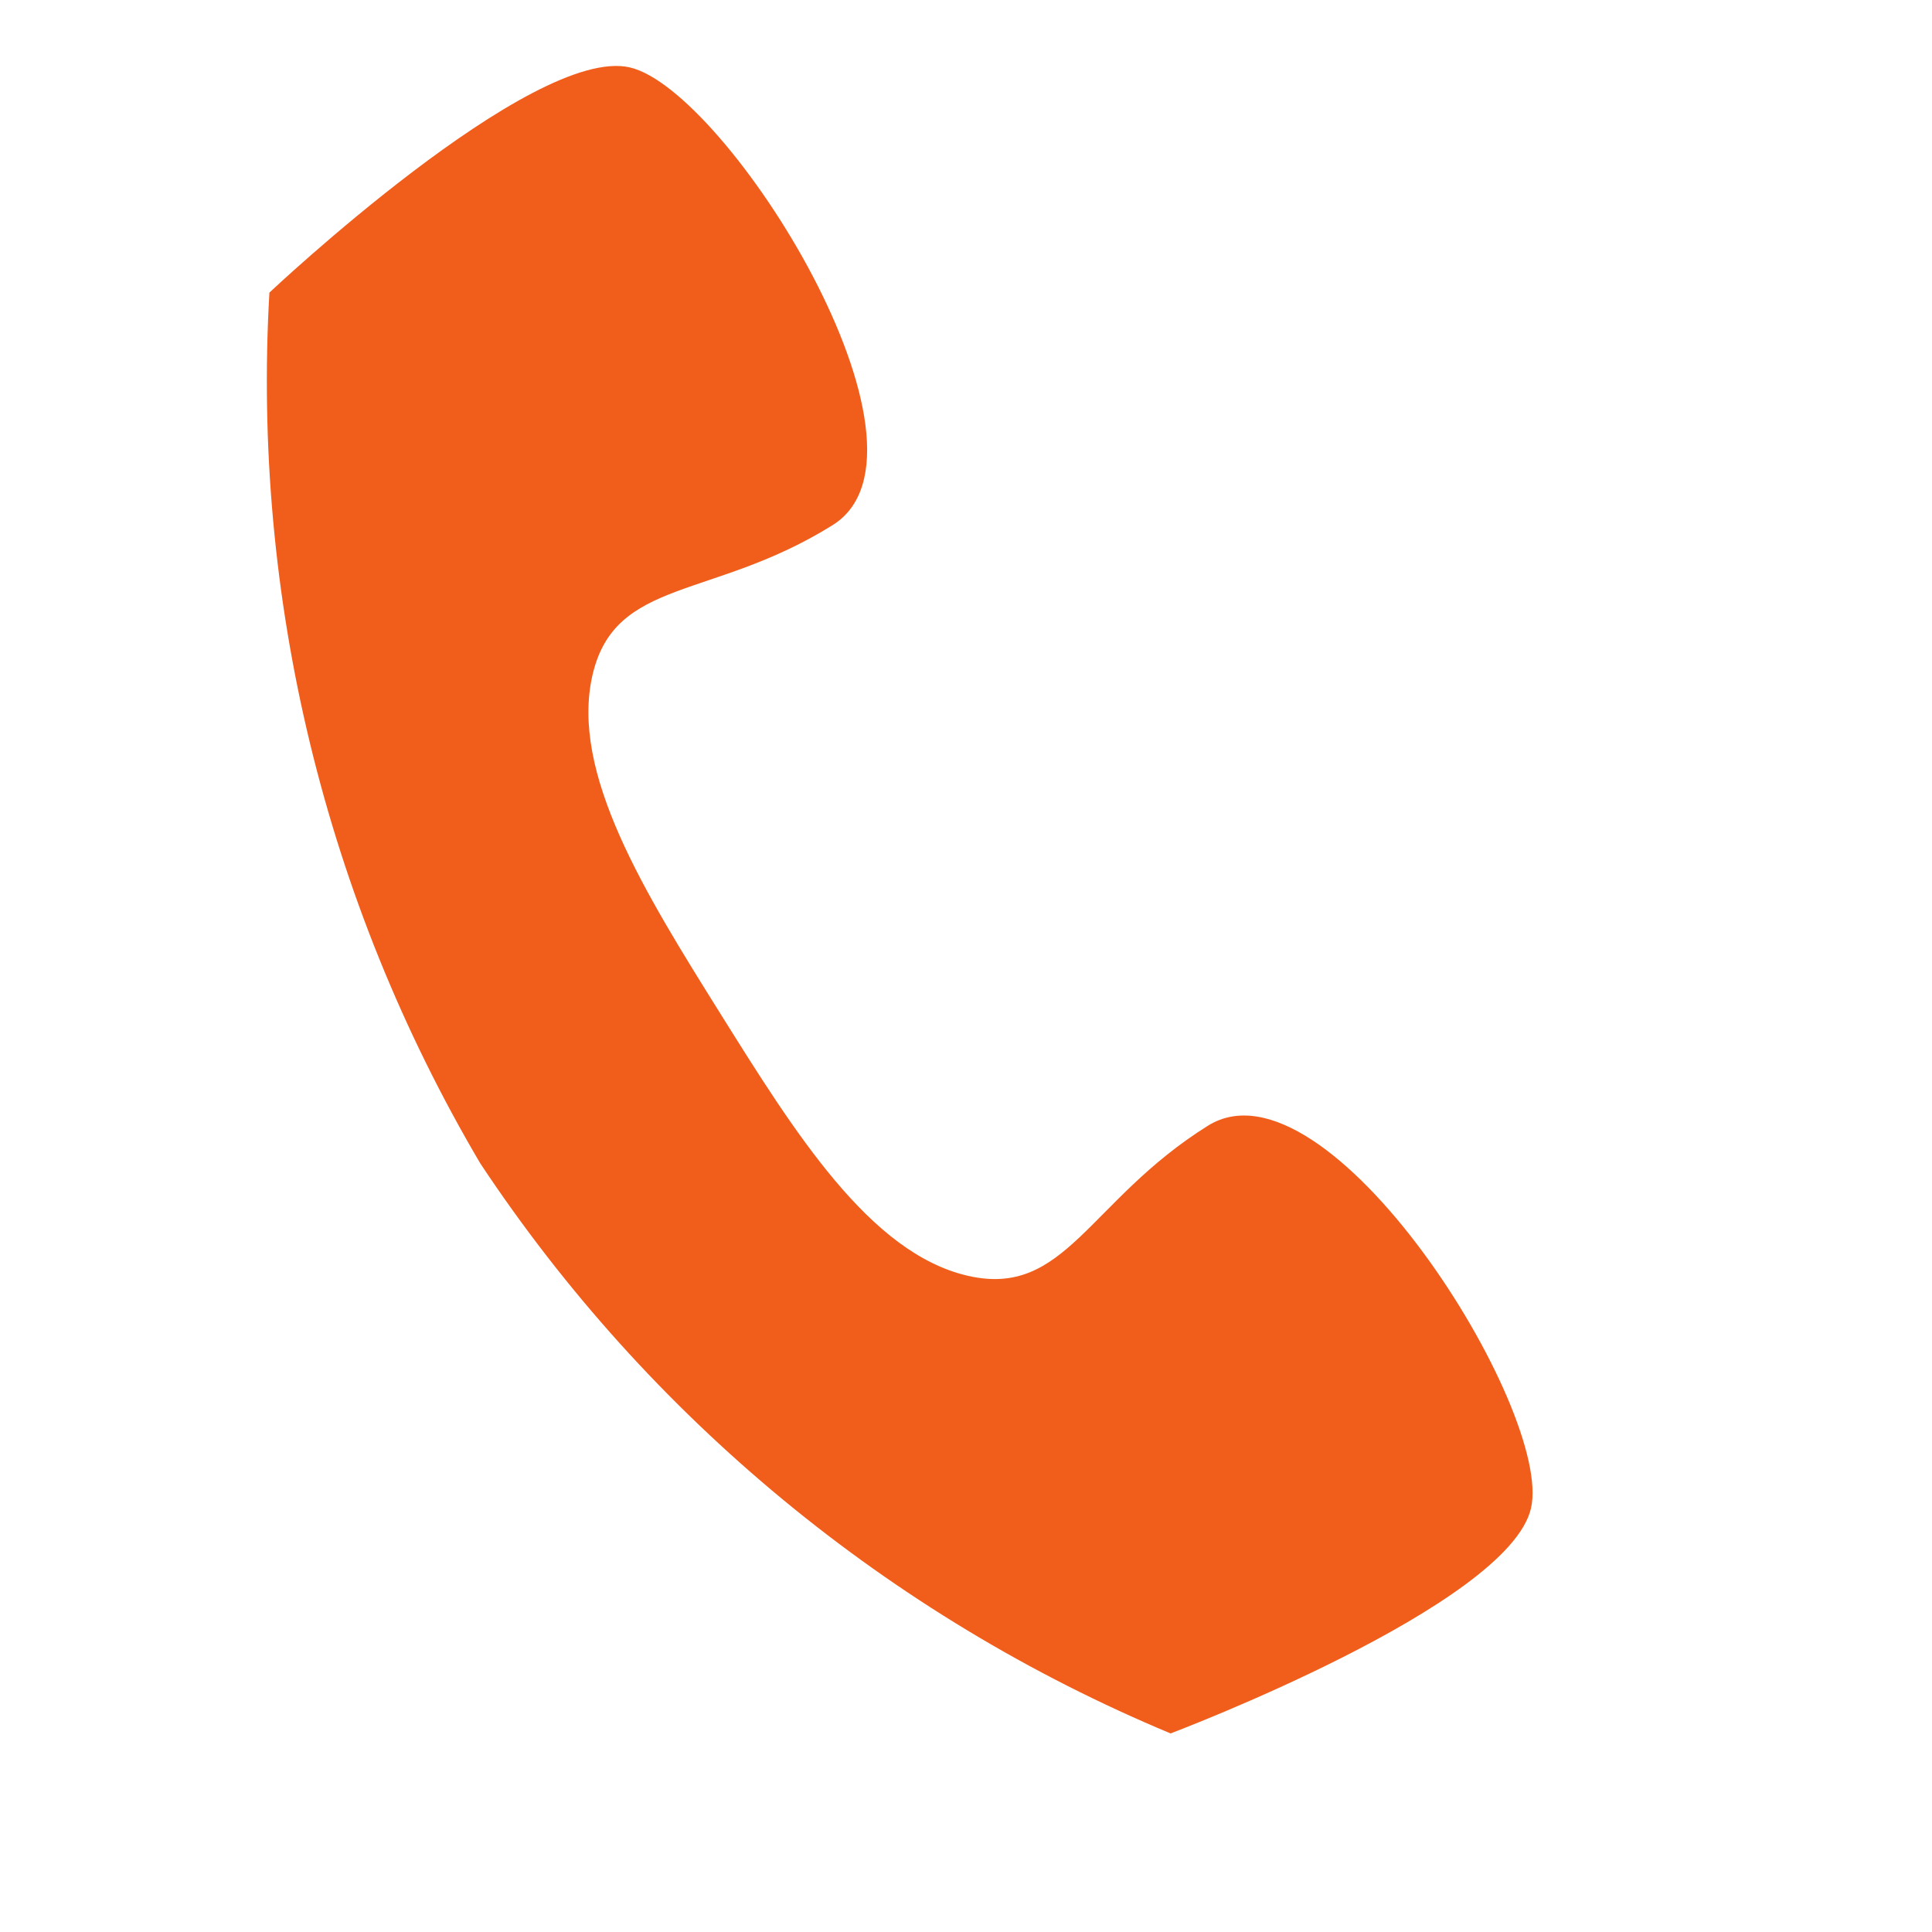 <svg width="9" height="9" viewBox="0 0 9 9" fill="none" xmlns="http://www.w3.org/2000/svg">
<g clip-path="url(#clip0_160_65)">
<path d="M5.627 5.244C5.069 5.593 4.963 6.048 4.508 5.943C4.053 5.838 3.704 5.279 3.354 4.719C3.004 4.159 2.655 3.6 2.76 3.145C2.865 2.69 3.319 2.796 3.879 2.446C4.439 2.096 3.389 0.419 2.934 0.314C2.479 0.209 1.255 1.363 1.255 1.363C1.173 2.783 1.515 4.194 2.237 5.419C3.022 6.604 4.142 7.528 5.453 8.075C5.453 8.075 7.027 7.481 7.132 7.026C7.237 6.571 6.187 4.895 5.627 5.244Z" fill="#F15E1B"/>
</g>
<defs>
<clipPath id="clip0_160_65">
<rect width="8.39" height="8.39" fill="white"/>
</clipPath>
</defs>
</svg>
